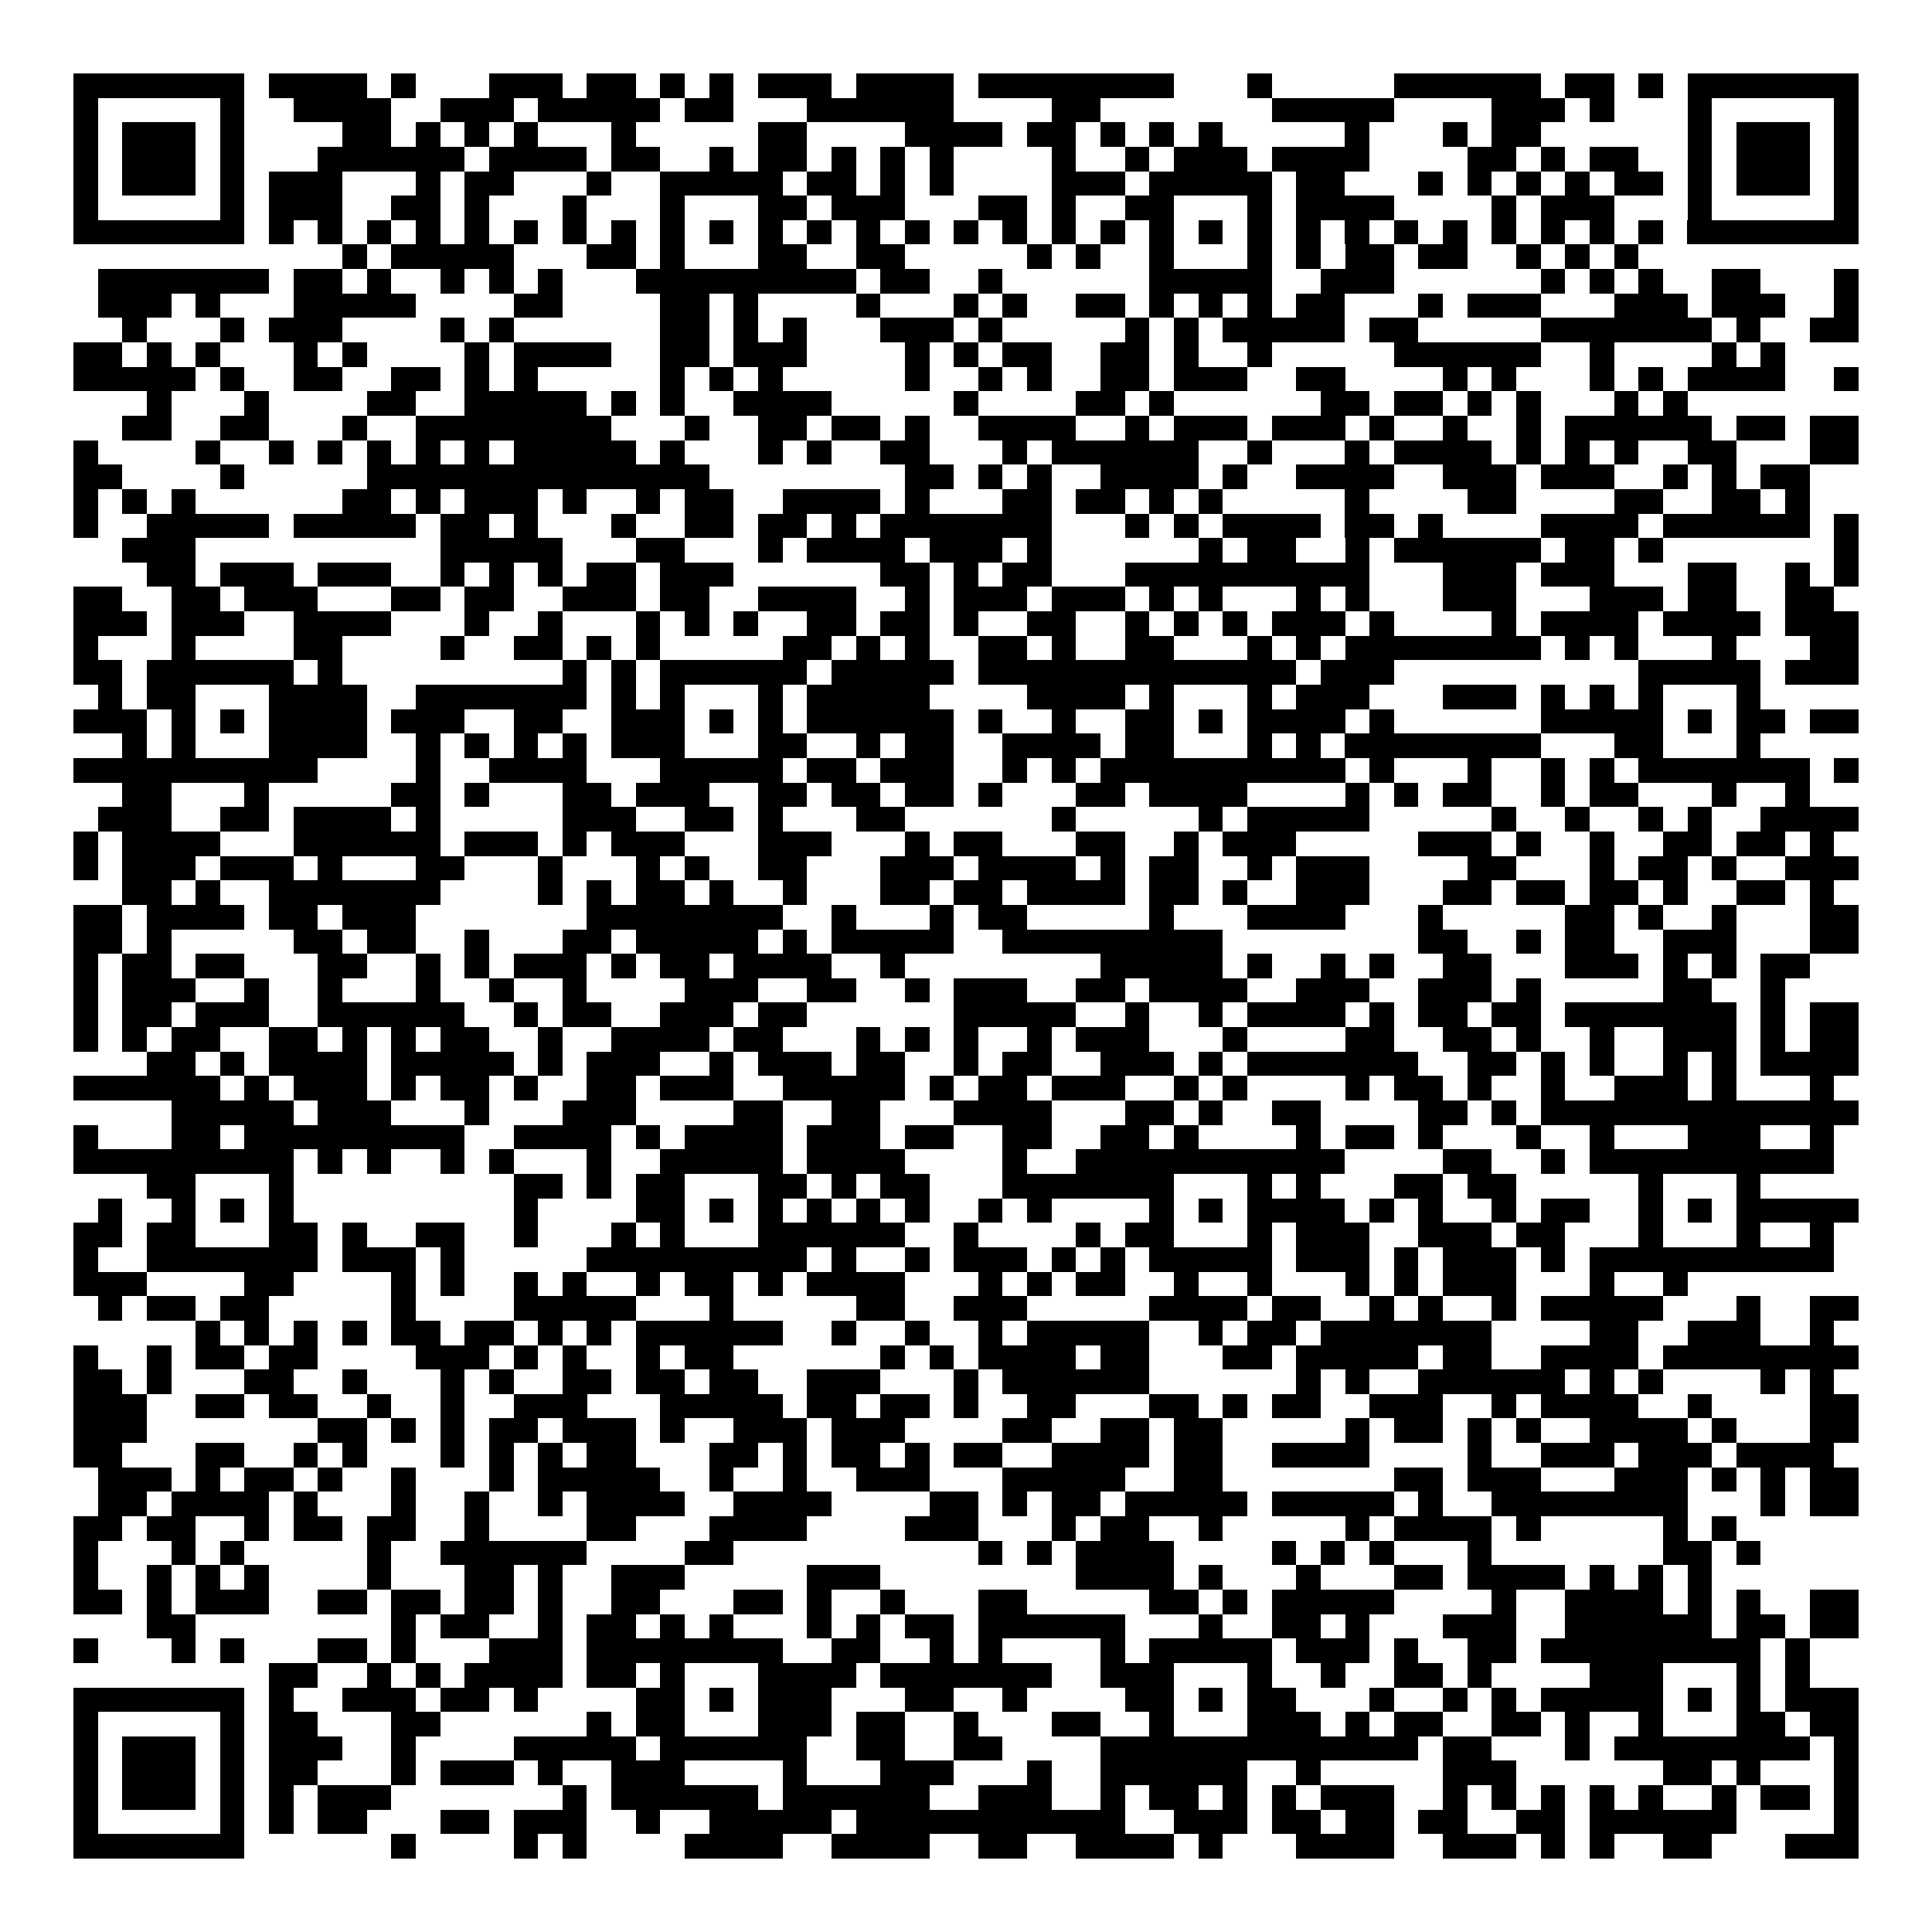 <svg xmlns="http://www.w3.org/2000/svg" width="176" height="176" viewBox="0 0 79 79" shape-rendering="crispEdges"><path fill="#ffffff" d="M0 0h79v79H0z"/><path stroke="#000000" d="M3 3.5h7m1 0h4m1 0h1m3 0h3m1 0h2m1 0h1m1 0h1m1 0h3m1 0h4m1 0h8m3 0h1m5 0h6m1 0h2m1 0h1m1 0h7M3 4.5h1m5 0h1m2 0h4m2 0h3m1 0h5m1 0h2m3 0h6m4 0h2m7 0h5m4 0h3m1 0h1m3 0h1m5 0h1M3 5.5h1m1 0h3m1 0h1m4 0h2m1 0h1m1 0h1m1 0h1m3 0h1m5 0h2m4 0h4m1 0h2m1 0h1m1 0h1m1 0h1m5 0h1m3 0h1m1 0h2m6 0h1m1 0h3m1 0h1M3 6.5h1m1 0h3m1 0h1m3 0h6m1 0h4m1 0h2m2 0h1m1 0h2m1 0h1m1 0h1m1 0h1m4 0h1m2 0h1m1 0h3m1 0h4m4 0h2m1 0h1m1 0h2m2 0h1m1 0h3m1 0h1M3 7.5h1m1 0h3m1 0h1m1 0h3m3 0h1m1 0h2m3 0h1m2 0h5m1 0h2m1 0h1m1 0h1m4 0h3m1 0h5m1 0h2m3 0h1m1 0h1m1 0h1m1 0h1m1 0h2m1 0h1m1 0h3m1 0h1M3 8.5h1m5 0h1m1 0h3m2 0h2m1 0h1m3 0h1m3 0h1m3 0h2m1 0h3m3 0h2m1 0h1m2 0h2m3 0h1m1 0h4m4 0h1m1 0h3m3 0h1m5 0h1M3 9.5h7m1 0h1m1 0h1m1 0h1m1 0h1m1 0h1m1 0h1m1 0h1m1 0h1m1 0h1m1 0h1m1 0h1m1 0h1m1 0h1m1 0h1m1 0h1m1 0h1m1 0h1m1 0h1m1 0h1m1 0h1m1 0h1m1 0h1m1 0h1m1 0h1m1 0h1m1 0h1m1 0h1m1 0h1m1 0h1m1 0h7M14 10.5h1m1 0h5m3 0h2m1 0h1m3 0h2m2 0h2m5 0h1m1 0h1m2 0h1m3 0h1m1 0h1m1 0h2m1 0h2m2 0h1m1 0h1m1 0h1M4 11.5h7m1 0h2m1 0h1m2 0h1m1 0h1m1 0h1m3 0h9m1 0h2m2 0h1m6 0h5m2 0h3m6 0h1m1 0h1m1 0h1m2 0h2m3 0h1M4 12.5h3m1 0h1m3 0h5m4 0h2m4 0h2m1 0h1m4 0h1m3 0h1m1 0h1m2 0h2m1 0h1m1 0h1m1 0h1m1 0h2m3 0h1m1 0h3m3 0h3m1 0h3m2 0h1M5 13.5h1m3 0h1m1 0h3m4 0h1m1 0h1m6 0h2m1 0h1m1 0h1m3 0h3m1 0h1m5 0h1m1 0h1m1 0h5m1 0h2m5 0h7m1 0h1m2 0h2M3 14.5h2m1 0h1m1 0h1m3 0h1m1 0h1m4 0h1m1 0h4m2 0h2m1 0h3m4 0h1m1 0h1m1 0h2m2 0h2m1 0h1m2 0h1m5 0h6m2 0h1m4 0h1m1 0h1M3 15.5h5m1 0h1m2 0h2m2 0h2m1 0h1m1 0h1m5 0h1m1 0h1m1 0h1m5 0h1m2 0h1m1 0h1m2 0h2m1 0h3m2 0h2m4 0h1m1 0h1m3 0h1m1 0h1m1 0h4m2 0h1M6 16.5h1m3 0h1m4 0h2m2 0h5m1 0h1m1 0h1m2 0h4m5 0h1m4 0h2m1 0h1m6 0h2m1 0h2m1 0h1m1 0h1m3 0h1m1 0h1M5 17.5h2m2 0h2m3 0h1m2 0h8m3 0h1m2 0h2m1 0h2m1 0h1m2 0h4m2 0h1m1 0h3m1 0h3m1 0h1m2 0h1m2 0h1m1 0h6m1 0h2m1 0h2M3 18.5h1m4 0h1m2 0h1m1 0h1m1 0h1m1 0h1m1 0h1m1 0h5m1 0h1m3 0h1m1 0h1m2 0h2m3 0h1m1 0h6m2 0h1m3 0h1m1 0h4m1 0h1m1 0h1m1 0h1m2 0h2m3 0h2M3 19.5h2m4 0h1m5 0h14m8 0h2m1 0h1m1 0h1m2 0h4m1 0h1m2 0h4m2 0h3m1 0h3m2 0h1m1 0h1m1 0h2M3 20.5h1m1 0h1m1 0h1m6 0h2m1 0h1m1 0h3m1 0h1m2 0h1m1 0h2m2 0h4m1 0h1m3 0h2m1 0h2m1 0h1m1 0h1m5 0h1m4 0h2m4 0h2m2 0h2m1 0h1M3 21.5h1m2 0h5m1 0h5m1 0h2m1 0h1m3 0h1m2 0h2m1 0h2m1 0h1m1 0h7m3 0h1m1 0h1m1 0h4m1 0h2m1 0h1m4 0h4m1 0h6m1 0h1M5 22.5h3m10 0h5m3 0h2m3 0h1m1 0h4m1 0h3m1 0h1m6 0h1m1 0h2m2 0h1m1 0h6m1 0h2m1 0h1m7 0h1M6 23.5h2m1 0h3m1 0h3m2 0h1m1 0h1m1 0h1m1 0h2m1 0h3m6 0h2m1 0h1m1 0h2m3 0h10m3 0h3m1 0h3m3 0h2m2 0h1m1 0h1M3 24.5h2m2 0h2m1 0h3m3 0h2m1 0h2m2 0h3m1 0h2m2 0h4m2 0h1m1 0h3m1 0h3m1 0h1m1 0h1m3 0h1m1 0h1m3 0h3m3 0h3m1 0h2m2 0h2M3 25.5h3m1 0h3m2 0h4m3 0h1m2 0h1m3 0h1m1 0h1m1 0h1m2 0h2m1 0h2m1 0h1m2 0h2m2 0h1m1 0h1m1 0h1m1 0h3m1 0h1m4 0h1m1 0h4m1 0h4m1 0h3M3 26.5h1m3 0h1m4 0h2m4 0h1m2 0h2m1 0h1m1 0h1m5 0h2m1 0h1m1 0h1m2 0h2m1 0h1m2 0h2m3 0h1m1 0h1m1 0h8m1 0h1m1 0h1m3 0h1m3 0h2M3 27.5h2m1 0h6m1 0h1m9 0h1m1 0h1m1 0h6m1 0h5m1 0h13m1 0h3m10 0h5m1 0h3M4 28.5h1m1 0h2m3 0h4m2 0h7m1 0h1m1 0h1m3 0h1m1 0h5m4 0h4m1 0h1m3 0h1m1 0h3m3 0h3m1 0h1m1 0h1m1 0h1m3 0h1M3 29.5h3m1 0h1m1 0h1m1 0h4m1 0h3m2 0h2m2 0h3m1 0h1m1 0h1m1 0h6m1 0h1m2 0h1m2 0h2m1 0h1m1 0h4m1 0h1m6 0h5m1 0h1m1 0h2m1 0h2M5 30.5h1m1 0h1m3 0h4m2 0h1m1 0h1m1 0h1m1 0h1m1 0h3m3 0h2m2 0h1m1 0h2m2 0h4m1 0h2m3 0h1m1 0h1m1 0h8m3 0h2m3 0h1M3 31.5h10m4 0h1m2 0h4m3 0h5m1 0h2m1 0h3m2 0h1m1 0h1m1 0h10m1 0h1m3 0h1m2 0h1m1 0h1m1 0h7m1 0h1M5 32.5h2m3 0h1m5 0h2m1 0h1m3 0h2m1 0h3m2 0h2m1 0h2m1 0h2m1 0h1m3 0h2m1 0h4m4 0h1m1 0h1m1 0h2m2 0h1m1 0h2m3 0h1m2 0h1M4 33.5h3m2 0h2m1 0h4m1 0h1m5 0h3m2 0h2m1 0h1m3 0h2m6 0h1m5 0h1m1 0h5m5 0h1m2 0h1m2 0h1m1 0h1m2 0h4M3 34.5h1m1 0h4m3 0h6m1 0h3m1 0h1m1 0h3m3 0h3m3 0h1m1 0h2m3 0h2m2 0h1m1 0h3m5 0h3m1 0h1m2 0h1m2 0h2m1 0h2m1 0h1M3 35.5h1m1 0h3m1 0h3m1 0h1m3 0h2m3 0h1m3 0h1m1 0h1m2 0h2m3 0h3m1 0h4m1 0h1m1 0h2m2 0h1m1 0h3m4 0h2m3 0h1m1 0h2m1 0h1m2 0h3M5 36.5h2m1 0h1m2 0h7m4 0h1m1 0h1m1 0h2m1 0h1m2 0h1m3 0h2m1 0h2m1 0h4m1 0h2m1 0h1m2 0h3m3 0h2m1 0h2m1 0h2m1 0h1m2 0h2m1 0h1M3 37.5h2m1 0h4m1 0h2m1 0h3m7 0h8m2 0h1m3 0h1m1 0h2m5 0h1m3 0h4m3 0h1m5 0h2m1 0h1m2 0h1m3 0h2M3 38.5h2m1 0h1m5 0h2m1 0h2m2 0h1m3 0h2m1 0h5m1 0h1m1 0h5m2 0h9m8 0h2m2 0h1m1 0h2m2 0h3m3 0h2M3 39.5h1m1 0h2m1 0h2m3 0h2m2 0h1m1 0h1m1 0h3m1 0h1m1 0h2m1 0h4m2 0h1m8 0h5m1 0h1m2 0h1m1 0h1m2 0h2m3 0h3m1 0h1m1 0h1m1 0h2M3 40.5h1m1 0h3m2 0h1m2 0h1m3 0h1m2 0h1m2 0h1m4 0h3m2 0h2m2 0h1m1 0h3m2 0h2m1 0h4m2 0h3m2 0h3m1 0h1m5 0h2m2 0h1M3 41.5h1m1 0h2m1 0h3m2 0h6m2 0h1m1 0h2m2 0h3m1 0h2m6 0h5m2 0h1m2 0h1m1 0h4m1 0h1m1 0h2m1 0h2m1 0h7m1 0h1m1 0h2M3 42.5h1m1 0h1m1 0h2m2 0h2m1 0h1m1 0h1m1 0h2m2 0h1m2 0h4m1 0h2m3 0h1m1 0h1m1 0h1m2 0h1m1 0h3m3 0h1m4 0h2m2 0h2m1 0h1m2 0h1m2 0h3m1 0h1m1 0h2M6 43.5h2m1 0h1m1 0h4m1 0h5m1 0h1m1 0h3m2 0h1m1 0h3m1 0h2m2 0h1m1 0h2m2 0h3m1 0h1m1 0h7m2 0h2m1 0h1m1 0h1m2 0h1m1 0h1m1 0h4M3 44.5h6m1 0h1m1 0h3m1 0h1m1 0h2m1 0h1m2 0h2m1 0h3m2 0h5m1 0h1m1 0h2m1 0h3m2 0h1m1 0h1m4 0h1m1 0h2m1 0h1m2 0h1m2 0h3m1 0h1m3 0h1M7 45.5h5m1 0h3m3 0h1m3 0h3m4 0h2m2 0h2m3 0h4m3 0h2m1 0h1m2 0h2m4 0h2m1 0h1m1 0h13M3 46.5h1m3 0h2m1 0h9m2 0h4m1 0h1m1 0h4m1 0h3m1 0h2m2 0h2m2 0h2m1 0h1m4 0h1m1 0h2m1 0h1m3 0h1m2 0h1m3 0h3m2 0h1M3 47.5h9m1 0h1m1 0h1m2 0h1m1 0h1m3 0h1m2 0h5m1 0h4m4 0h1m2 0h11m4 0h2m2 0h1m1 0h10M6 48.5h2m3 0h1m9 0h2m1 0h1m1 0h2m3 0h2m1 0h1m1 0h2m3 0h7m3 0h1m1 0h1m3 0h2m1 0h2m5 0h1m3 0h1M4 49.5h1m2 0h1m1 0h1m1 0h1m9 0h1m4 0h2m1 0h1m1 0h1m1 0h1m1 0h1m1 0h1m2 0h1m1 0h1m4 0h1m1 0h1m1 0h4m1 0h1m1 0h1m2 0h1m1 0h2m2 0h1m1 0h1m1 0h5M3 50.5h2m1 0h2m3 0h2m1 0h1m2 0h2m2 0h1m3 0h1m1 0h1m3 0h6m2 0h1m4 0h1m1 0h2m3 0h1m1 0h3m2 0h3m1 0h2m3 0h1m3 0h1m2 0h1M3 51.5h1m2 0h7m1 0h3m1 0h1m5 0h9m1 0h1m2 0h1m1 0h3m1 0h1m1 0h1m1 0h5m1 0h3m1 0h1m1 0h3m1 0h1m1 0h10M3 52.5h3m4 0h2m4 0h1m1 0h1m2 0h1m1 0h1m2 0h1m1 0h2m1 0h1m1 0h4m3 0h1m1 0h1m1 0h2m2 0h1m2 0h1m3 0h1m1 0h1m1 0h3m3 0h1m2 0h1M4 53.5h1m1 0h2m1 0h2m5 0h1m4 0h5m3 0h1m5 0h2m2 0h3m5 0h4m1 0h2m2 0h1m1 0h1m2 0h1m1 0h5m3 0h1m2 0h2M8 54.5h1m1 0h1m1 0h1m1 0h1m1 0h2m1 0h2m1 0h1m1 0h1m1 0h6m2 0h1m2 0h1m2 0h1m1 0h5m2 0h1m1 0h2m1 0h7m4 0h2m2 0h3m2 0h1M3 55.5h1m2 0h1m1 0h2m1 0h2m4 0h3m1 0h1m1 0h1m2 0h1m1 0h2m6 0h1m1 0h1m1 0h4m1 0h2m3 0h2m1 0h5m1 0h2m2 0h4m1 0h8M3 56.5h2m1 0h1m3 0h2m2 0h1m3 0h1m1 0h1m2 0h2m1 0h2m1 0h2m2 0h3m3 0h1m1 0h6m6 0h1m1 0h1m2 0h6m1 0h1m1 0h1m4 0h1m1 0h1M3 57.5h3m2 0h2m1 0h2m2 0h1m2 0h1m2 0h3m3 0h5m1 0h2m1 0h2m1 0h1m2 0h2m3 0h2m1 0h1m1 0h2m2 0h3m2 0h1m1 0h4m2 0h1m4 0h2M3 58.5h3m7 0h2m1 0h1m1 0h1m1 0h2m1 0h3m1 0h1m2 0h3m1 0h3m4 0h2m2 0h2m1 0h2m5 0h1m1 0h2m1 0h1m1 0h1m2 0h4m1 0h1m3 0h2M3 59.5h2m3 0h2m2 0h1m1 0h1m3 0h1m1 0h1m1 0h1m1 0h2m3 0h2m1 0h1m1 0h2m1 0h1m1 0h2m2 0h4m1 0h2m2 0h4m4 0h1m2 0h3m1 0h3m1 0h4M4 60.5h3m1 0h1m1 0h2m1 0h1m2 0h1m3 0h1m1 0h5m2 0h1m2 0h1m2 0h3m3 0h5m2 0h2m7 0h2m1 0h3m3 0h3m1 0h1m1 0h1m1 0h2M4 61.5h2m1 0h4m1 0h1m3 0h1m2 0h1m2 0h1m1 0h4m2 0h4m4 0h2m1 0h1m1 0h2m1 0h5m1 0h5m1 0h1m2 0h8m3 0h1m1 0h2M3 62.5h2m1 0h2m2 0h1m1 0h2m1 0h2m2 0h1m4 0h2m3 0h4m4 0h3m3 0h1m1 0h2m2 0h1m5 0h1m1 0h4m1 0h1m5 0h1m1 0h1M3 63.5h1m3 0h1m1 0h1m5 0h1m2 0h6m4 0h2m10 0h1m1 0h1m1 0h4m4 0h1m1 0h1m1 0h1m3 0h1m7 0h2m1 0h1M3 64.5h1m2 0h1m1 0h1m1 0h1m4 0h1m3 0h2m1 0h1m2 0h3m5 0h3m8 0h4m1 0h1m3 0h1m3 0h2m1 0h4m1 0h1m1 0h1m1 0h1M3 65.5h2m1 0h1m1 0h3m2 0h2m1 0h2m1 0h2m1 0h1m2 0h2m3 0h2m1 0h1m2 0h1m3 0h2m5 0h2m1 0h1m1 0h5m4 0h1m2 0h4m1 0h1m1 0h1m2 0h2M6 66.5h2m8 0h1m1 0h2m2 0h1m1 0h2m1 0h1m1 0h1m3 0h1m1 0h1m1 0h2m1 0h6m3 0h1m2 0h2m1 0h1m3 0h3m2 0h6m1 0h2m1 0h2M3 67.5h1m3 0h1m1 0h1m3 0h2m1 0h1m3 0h3m1 0h8m2 0h2m2 0h1m1 0h1m4 0h1m1 0h5m1 0h3m1 0h1m2 0h2m1 0h9m1 0h1M11 68.5h2m2 0h1m1 0h1m1 0h4m1 0h2m1 0h1m3 0h4m1 0h7m2 0h3m3 0h1m2 0h1m2 0h2m1 0h1m4 0h3m3 0h1m1 0h1M3 69.5h7m1 0h1m2 0h3m1 0h2m1 0h1m4 0h2m1 0h1m1 0h3m3 0h2m2 0h1m4 0h2m1 0h1m1 0h2m3 0h1m2 0h1m1 0h1m1 0h5m1 0h1m1 0h1m1 0h3M3 70.5h1m5 0h1m1 0h2m3 0h2m6 0h1m1 0h2m3 0h3m1 0h2m2 0h1m3 0h2m2 0h1m3 0h3m1 0h1m1 0h2m2 0h2m1 0h1m2 0h1m3 0h2m1 0h2M3 71.5h1m1 0h3m1 0h1m1 0h3m2 0h1m4 0h5m1 0h6m2 0h2m2 0h2m4 0h13m1 0h2m3 0h1m1 0h8m1 0h1M3 72.5h1m1 0h3m1 0h1m1 0h2m3 0h1m1 0h3m1 0h1m2 0h3m4 0h1m3 0h3m3 0h1m2 0h6m2 0h1m5 0h3m6 0h2m1 0h1m3 0h1M3 73.5h1m1 0h3m1 0h1m1 0h1m1 0h3m7 0h1m1 0h6m1 0h6m2 0h3m2 0h1m1 0h2m1 0h1m1 0h1m1 0h3m2 0h1m1 0h1m1 0h1m1 0h1m1 0h1m2 0h1m1 0h2m1 0h1M3 74.5h1m5 0h1m1 0h1m1 0h2m3 0h2m1 0h3m2 0h1m2 0h5m1 0h11m2 0h3m1 0h2m1 0h2m1 0h2m2 0h2m1 0h6m4 0h1M3 75.5h7m6 0h1m4 0h1m1 0h1m4 0h4m2 0h4m2 0h2m2 0h4m1 0h1m3 0h4m2 0h3m1 0h1m1 0h1m2 0h2m3 0h3"/></svg>
